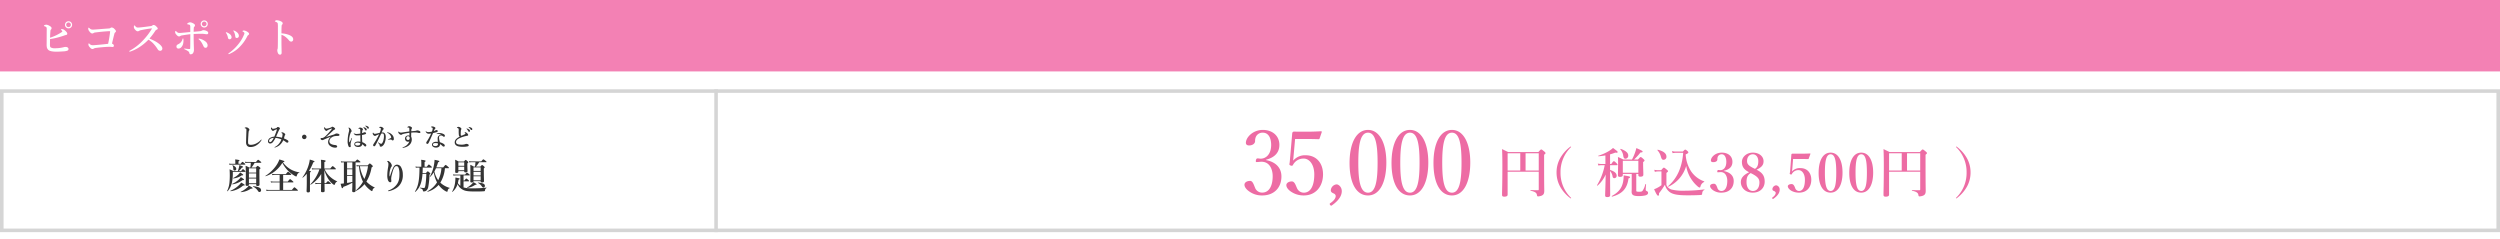 <svg xmlns="http://www.w3.org/2000/svg" xmlns:xlink="http://www.w3.org/1999/xlink" width="1400" height="133.909" viewBox="0 0 1400 133.909">
  <defs>
    <filter id="パス_227" x="849.17" y="59.58" width="276.84" height="74.329" filterUnits="userSpaceOnUse">
      <feOffset input="SourceAlpha"/>
      <feGaussianBlur stdDeviation="7.5" result="blur"/>
      <feFlood flood-opacity="0.141"/>
      <feComposite operator="in" in2="blur"/>
      <feComposite in="SourceGraphic"/>
    </filter>
  </defs>
  <g id="グループ_891" data-name="グループ 891" transform="translate(-260 -7734)">
    <g id="長方形_748" data-name="長方形 748" transform="translate(260 7784)" fill="#fff" stroke="#d5d5d5" stroke-width="2">
      <rect width="1400" height="80" stroke="none"/>
      <rect x="1" y="1" width="1398" height="78" fill="none"/>
    </g>
    <g id="グループ_176" data-name="グループ 176" transform="translate(7 429)">
      <path id="パス_229" data-name="パス 229" d="M19.06-14.84c.2,0,.26-.06.26-.2s-.16-.32-.52-.62c-.84-.7-1.06-.86-1.24-.86-.14,0-.38.16-1.2,1.22H11.6a6.719,6.719,0,0,1-1.44-.16l.22.74a8.226,8.226,0,0,1,1.28-.12h1.8a23,23,0,0,1-.26,2.66h-.62a17.3,17.3,0,0,0-2.04-.98c.1,1.82.12,3.64.12,5.44,0,3.52-.1,4.4-.1,5.28,0,.34.28.54.78.54.66,0,1.06-.22,1.06-.68V-2.9h4.06v.44c0,.44.24.62.8.62.68,0,1.06-.26,1.06-.76,0-.84-.06-3.42-.06-7.16v-1.4c.44-.26.58-.42.58-.66,0-.16-.12-.3-.46-.58-.74-.58-.92-.7-1.12-.7-.16,0-.32.12-1,.92H13.78a13.335,13.335,0,0,0,1.82-2.66Zm-2.6,5.48H12.4v-2.36h4.06ZM12.4-8.9h4.06v2.4H12.4Zm0,2.86h4.06v2.68H12.4ZM4.78-14.26H2.6a5.617,5.617,0,0,1-1.32-.16l.22.74a6.711,6.711,0,0,1,1.16-.12h7.46c.2,0,.26-.06.26-.2s-.16-.32-.46-.58c-.74-.62-.94-.78-1.12-.78-.14,0-.38.16-1.04,1.1H6.54V-15.6c.38-.22.58-.38.58-.5,0-.2-.2-.4-2.44-.62a12.833,12.833,0,0,1,.1,1.34ZM6.76-10.2a12.991,12.991,0,0,0,1.66-1.92c.5-.1.7-.22.7-.4,0-.24-.22-.34-2.06-1.04-.08.52-.18,1.02-.3,1.54a17.567,17.567,0,0,1-.6,1.82H3.66c-1-.5-1.14-.58-2.1-.98.08,1.02.12,2.04.12,3.5,0,1.38-.06,2.58-.16,3.64A13.836,13.836,0,0,1,.2.92c-.04.08.18.26.24.18A10.367,10.367,0,0,0,2.88-3.76a24.514,24.514,0,0,0,.5-5.52v-.46h6.76c.22,0,.3-.06.3-.2,0-.16-.12-.32-.38-.58-.64-.62-.78-.74-.98-.74-.16,0-.32.12-1.06,1.06ZM19.2.5c0-1.26-1.32-1.92-4.46-2.24-.1-.02-.16.2-.06.24a6.591,6.591,0,0,1,2.84,2.52c.28.4.46.52.78.52A.959.959,0,0,0,19.2.5ZM5.3-11.4c0-.82-.62-1.46-2.04-2.12-.1-.04-.16.04-.1.12a3.555,3.555,0,0,1,.48,1.8c.02.84.22,1.12.76,1.12A.889.889,0,0,0,5.3-11.4ZM9.2-8.06c0-.2-.26-.42-1.74-1.4a5.725,5.725,0,0,1-.8,1.02A11.181,11.181,0,0,1,3.54-6.3c-.1.04.04.24.14.22A9.586,9.586,0,0,0,8.36-7.8C9.04-7.76,9.2-7.88,9.2-8.06ZM14.46-.64c0-.24-.78-.74-2.16-1.44a4.437,4.437,0,0,1-.9,1.1A14.181,14.181,0,0,1,7.86,1.38c-.1.04-.06.26.04.24a11.331,11.331,0,0,0,5.62-2C14.2-.28,14.46-.46,14.46-.64ZM9.66-5.4c0-.2-.46-.56-1.78-1.42a6.775,6.775,0,0,1-.86,1.08,12.838,12.838,0,0,1-3.98,2.7c-.1.04,0,.3.1.28A12.517,12.517,0,0,0,8.82-5.14C9.48-5.08,9.66-5.24,9.66-5.4Zm.36,3.02c0-.24-.16-.36-1.98-1.4a7.829,7.829,0,0,1-.98,1.24A15.555,15.555,0,0,1,2.04.82c-.1.04.02.28.12.26A13.075,13.075,0,0,0,9.12-2.08C9.92-2.1,10.02-2.14,10.02-2.38Zm21.1-12.44a17.772,17.772,0,0,0,4,5.2,19.474,19.474,0,0,0,3,2.14,2.379,2.379,0,0,0,.74.3c.16,0,.26-.1.34-.36.3-1.1.72-1.58,1.4-1.68.1-.02.1-.24,0-.26a14.347,14.347,0,0,1-4.94-1.74,14.048,14.048,0,0,1-4.26-3.92c.72-.18.86-.28.86-.46,0-.24,0-.24-2.8-1.12a14.666,14.666,0,0,1-1.82,3.5,21.209,21.209,0,0,1-6,5.7c-.08.06.04.24.14.2A17.131,17.131,0,0,0,31.12-14.82ZM29.6.36H23.64A8.486,8.486,0,0,1,22.02.2l.22.74A10.175,10.175,0,0,1,23.68.82H39.56c.2,0,.26-.06.26-.2s-.16-.32-.58-.7c-.98-.86-1.18-1.02-1.36-1.02-.14,0-.38.16-1.42,1.46h-4.9V-3.86h5.5c.2,0,.26-.06.26-.2s-.16-.32-.56-.66c-.94-.8-1.14-.96-1.32-.96-.14,0-.38.16-1.3,1.36H31.56V-8.04h4.28c.2,0,.26-.06.26-.2s-.16-.32-.54-.66c-.86-.74-1.06-.9-1.24-.9-.14,0-.38.16-1.24,1.3H26.8a7.239,7.239,0,0,1-1.5-.16l.22.74a8.226,8.226,0,0,1,1.28-.12h2.8v3.72H26.02a6.89,6.89,0,0,1-1.46-.16l.22.74a7.569,7.569,0,0,1,1.24-.12H29.6ZM54.64-10.78a19,19,0,0,0,2.24,5.04,10.764,10.764,0,0,0,2.58,2.88,1.509,1.509,0,0,0,.7.38c.24,0,.3-.06.44-.5.28-.72.64-1.14,1.14-1.24a.134.134,0,0,0,.02-.24A14.236,14.236,0,0,1,58-6.88a12.664,12.664,0,0,1-3.2-4.3h6.04c.2,0,.26-.06.26-.2s-.26-.4-.62-.72c-.86-.78-1.02-.86-1.2-.86-.14,0-.38.16-1.3,1.32H54.64v-3.58c.54-.24.74-.4.74-.62,0-.32-.6-.5-2.68-.68a18.778,18.778,0,0,1,.12,2.54v2.34H49a6.218,6.218,0,0,1-1.38-.16l.22.74a7.569,7.569,0,0,1,1.24-.12H51.9a21.956,21.956,0,0,1-5.1,8.4c-.08.08.12.26.2.2a17.38,17.38,0,0,0,5.88-6c0,1.3-.02,3.68-.06,5.12H50.86a6.383,6.383,0,0,1-1.4-.16l.22.74A7.791,7.791,0,0,1,50.94-3h1.88c-.04,1.9-.06,3.48-.06,4.06,0,.4.28.58.88.58.82,0,1.16-.2,1.16-.74,0-.48-.04-2.04-.06-3.9h3.28c.2,0,.26-.06.26-.2s-.16-.32-.46-.58c-.74-.62-.94-.78-1.12-.78-.14,0-.38.16-1.14,1.1h-.84c-.04-2.2-.08-4.7-.08-6.22ZM44.8-4.26c0,3.16-.12,4.74-.12,5.26,0,.58.42.76.86.76.7,0,1.04-.26,1.04-.84V-9.44c.4-.18.52-.3.52-.48,0-.2-.14-.28-1.06-.42a22.973,22.973,0,0,0,2.38-4.76c.5-.08.7-.22.7-.44,0-.26-.82-.6-2.64-1.1a18.026,18.026,0,0,1-.72,3.28A21.73,21.73,0,0,1,42.38-6.7c-.06.08.12.24.2.18A17.622,17.622,0,0,0,44.8-8.7Zm20.78.98c-.64.08-1.28.14-1.84.18.66,2.48.66,2.48.96,2.48.26,0,.42-.22.56-.76A24.385,24.385,0,0,0,70.32-3.7v.64c0,2.34-.1,3.52-.1,3.9,0,.58.22.78.84.78.76,0,1.08-.26,1.08-.9,0-1.58-.02-6.32-.02-10.14v-5.66h2.46c.2,0,.26-.06.26-.2s-.16-.3-.52-.6c-.8-.62-1.02-.78-1.2-.78-.14,0-.38.16-1.22,1.12H65.2a5.617,5.617,0,0,1-1.32-.16l.22.74a5.539,5.539,0,0,1,1.06-.12h.42Zm1.78-11.8h2.96v3.42H67.36Zm0,3.88h2.96v3.26H67.36Zm0,3.72h2.96v3.34c-.98.24-1.96.44-2.96.6Zm7-5.9a6.26,6.26,0,0,1-1.76-.18l.2.74c.36-.04.76-.08,1.24-.1a25.058,25.058,0,0,0,1.8,7.78l.42.9A17.806,17.806,0,0,1,72.28.62c-.08.06.08.3.16.26a14.827,14.827,0,0,0,4.68-3.74A14.335,14.335,0,0,0,80.54.6a1.668,1.668,0,0,0,.74.42c.2,0,.26-.1.36-.52A1.665,1.665,0,0,1,82.72-.82c.1-.04.16-.2.06-.24a14.461,14.461,0,0,1-4.6-3.26,21.647,21.647,0,0,0,2.9-7.92c.5-.26.66-.4.66-.64,0-.2-.04-.34-.54-.78-.76-.68-.96-.78-1.14-.78-.2,0-.34.14-1.16,1.06Zm4.72.46a26.332,26.332,0,0,1-2.02,7.14,20.048,20.048,0,0,1-2.52-7.14ZM91.42-7.4c-.06.18-.22.2-.26.04a5.759,5.759,0,0,1-.06-1.16A10.988,10.988,0,0,1,91.82-12a2.009,2.009,0,0,1,.34-.6.789.789,0,0,0,.26-.64,2.009,2.009,0,0,0-.24-.86,3.848,3.848,0,0,0-1.32-1.54,1.123,1.123,0,0,0-.58-.24c-.26,0-.44.12-.44.24,0,.1.08.16.16.26a1.785,1.785,0,0,1,.52,1.22,10.008,10.008,0,0,1-.16,1.72,27.609,27.609,0,0,0-.48,4.36,8.628,8.628,0,0,0,.28,2.68c.24.82.74,1.46,1.3,1.46.5,0,.7-.2.7-.74a12.375,12.375,0,0,1-.1-1.34,10.548,10.548,0,0,1,.38-2.14c.96-4.06,1.66-4.82,2.6-4.82.52,0,.94.3,1.24,1.16a10.641,10.641,0,0,1,.4,3.32c0,2.62-.34,4-1.26,5.46A9.482,9.482,0,0,1,90.68.6c-.24.1-.36.12-.36.26,0,.16.1.2.26.2a2.03,2.03,0,0,0,.58-.1A12.1,12.1,0,0,0,94.6-.44a7.666,7.666,0,0,0,2.6-2.48,8.812,8.812,0,0,0,1.38-5.32,8.448,8.448,0,0,0-.98-4.14,2.643,2.643,0,0,0-2.24-1.42,2.086,2.086,0,0,0-1.7.92,9.062,9.062,0,0,0-1.1,2.22C92.22-9.78,91.92-9,91.42-7.4Zm32.74-4.4c.2,0,.26-.06.26-.2s-.16-.32-.56-.68c-.92-.8-1.12-.96-1.3-.96-.14,0-.38.16-1.36,1.38h-3.86a29.927,29.927,0,0,0,1-2.88c.5-.12.68-.24.68-.46,0-.32-.3-.44-2.66-.9a22.576,22.576,0,0,1-.48,3.58,20.314,20.314,0,0,1-2.16,5.8c-.06.08.1.22.18.14a14.469,14.469,0,0,0,2.04-2.5,16.445,16.445,0,0,0,1.8,5.58,13.774,13.774,0,0,1-5.38,5c-.08.04.06.34.16.3a13.6,13.6,0,0,0,6.12-3.86,11.486,11.486,0,0,0,3.92,3.54,2.175,2.175,0,0,0,.78.3c.2,0,.24-.08.34-.54.18-.86.44-1.2,1.1-1.42.1-.04.1-.2,0-.22a12.5,12.5,0,0,1-5.2-2.92,18.306,18.306,0,0,0,2.58-8.08Zm-3.96,0a17.956,17.956,0,0,1-1.8,6.74,13.559,13.559,0,0,1-2.16-4.92,19.377,19.377,0,0,0,.92-1.82Zm-10.48-.36h4.88c.2,0,.26-.06.26-.2s-.16-.32-.5-.62c-.82-.72-1.02-.88-1.2-.88-.14,0-.38.16-1.14,1.24h-1.26v-2.66c.4-.18.58-.38.58-.56,0-.22-.2-.44-2.52-.68a9.816,9.816,0,0,1,.12,1.48v2.42h-1.8a7.2,7.2,0,0,1-1.48-.16l.22.74a8.226,8.226,0,0,1,1.28-.12h.76c-.04,7.1-.68,10.42-2.54,13.42-.06.08.12.24.2.18,2.44-2.1,3.66-5.02,4.02-10.08h2.14a50.252,50.252,0,0,1-.52,6.48c-.24,1.16-.4,1.44-.84,1.44a19.411,19.411,0,0,1-2.16-.2c-.1-.02-.16.2-.06.24,1.26.42,1.6.78,1.68,1.48,0,.32.08.4.42.4a2.3,2.3,0,0,0,1.46-.42,3.637,3.637,0,0,0,1.12-2.18,40.951,40.951,0,0,0,.66-6.8c.42-.32.48-.38.48-.52,0-.16-.12-.32-.42-.6-.68-.6-.82-.72-1.02-.72-.16,0-.32.12-1,.94h-1.9c.04-.76.06-1.56.08-2.42ZM130.8-1.94a5.957,5.957,0,0,1-1.4-1.52,15.594,15.594,0,0,0,.38-1.88c.46-.2.64-.34.64-.5,0-.26-.26-.34-2.4-.74a17.329,17.329,0,0,1-.16,2.7,13.5,13.5,0,0,1-1.68,5.2c-.06.08.12.18.2.12a9.139,9.139,0,0,0,2.88-4.42,5.891,5.891,0,0,0,2.42,2.94c1.72,1.06,3.16,1.28,8.1,1.28,1.58,0,3.44-.06,4.28-.14.36-.04.48-.1.52-.38a1.64,1.64,0,0,1,.84-1.44c.08-.06.1-.2,0-.2a67.333,67.333,0,0,1-8.36.38,15.19,15.19,0,0,1-4.48-.5V-4.46h2.84c.2,0,.26-.06.26-.2s-.16-.32-.46-.58c-.7-.6-.9-.76-1.08-.76-.14,0-.38.16-1.04,1.08h-.52V-7.76h3.24c.2,0,.26-.06.26-.2s-.16-.32-.46-.58c-.72-.6-.92-.76-1.1-.76-.14,0-.38.16-1.06,1.08h-5.4a6.056,6.056,0,0,1-1.36-.16l.22.74a7.568,7.568,0,0,1,1.24-.12h2.64Zm14.38-13.22c.2,0,.26-.06.26-.2s-.16-.3-.52-.6c-.84-.64-1.06-.8-1.24-.8-.14,0-.38.16-1.18,1.14h-5.52a5.9,5.9,0,0,1-1.34-.16l.22.74a6.711,6.711,0,0,1,1.16-.12h2.24c-.06.82-.14,1.64-.26,2.46h-.72a12.33,12.33,0,0,0-1.9-1.02q.06,3.03.06,6.06c0,2.2-.06,2.74-.06,3.28,0,.4.26.58.76.58.64,0,1.02-.2,1.02-.68v-.08h4v.18c0,.4.22.56.7.56.78,0,1.18-.24,1.18-.72,0-.7-.1-2.84-.1-5.94v-1.18c.44-.42.48-.46.48-.64,0-.16-.12-.3-.42-.58-.66-.58-.82-.7-1.02-.7-.16,0-.32.12-.98.88h-2.48a14.371,14.371,0,0,0,1.8-2.46ZM142.16-5.02h-4V-7.28h4Zm0-2.72h-4V-9.8h4Zm0-2.52h-4v-1.98h4Zm-9.2.08v.1c0,.44.22.62.76.62.72,0,1.1-.22,1.1-.68,0-.42-.1-1.76-.1-3.62v-.72c.46-.42.5-.46.5-.64,0-.16-.12-.32-.42-.58-.66-.62-.82-.74-1.02-.74-.16,0-.32.12-.98.9h-3a12.33,12.33,0,0,0-1.9-1.02c.04,1.2.06,2.38.06,3.56,0,2.16-.06,2.7-.06,3.24,0,.44.24.6.76.6.66,0,1.02-.18,1.02-.62v-.4Zm0-.46h-3.28v-2.04h3.28Zm0-2.5h-3.28v-1.94h3.28Zm11.58,11.2c0-1.06-1.06-1.56-3.86-1.84a.1.1,0,0,0-.06.18,6.327,6.327,0,0,1,2.02,1.72c.5.72.66.9,1,.9A.911.911,0,0,0,144.54-1.94Zm-4.66-.82c0-.22-.48-.54-1.78-1.22a7.289,7.289,0,0,1-1,1.14,12.24,12.24,0,0,1-2.54,1.86c-.08.04-.06.22.04.22a10.146,10.146,0,0,0,4.5-1.74C139.72-2.5,139.88-2.56,139.88-2.76Z" transform="translate(380 7411)" fill="#333"/>
      <path id="パス_228" data-name="パス 228" d="M5.474-8.876a.686.686,0,0,0,.2-.476.979.979,0,0,0-.406-.714A2.166,2.166,0,0,0,3.92-10.7a1.873,1.873,0,0,0-.644.126c-.14.07-.238.126-.238.252,0,.084.042.1.434.238.448.182.546.406.532.924-.056,2.128-.154,4.424-.21,6.762C3.752-.672,4.648.336,6.118.336A6.3,6.3,0,0,0,9.856-.8,8.108,8.108,0,0,0,12.292-3.29a1.3,1.3,0,0,0,.182-.392.132.132,0,0,0-.14-.14c-.084,0-.168.084-.252.182a8.14,8.14,0,0,1-2.45,1.89A6.872,6.872,0,0,1,6.58-.9a2.21,2.21,0,0,1-1.344-.322c-.21-.2-.322-.6-.322-1.33,0-.882.056-2.156.168-3.626A18.085,18.085,0,0,1,5.32-8.638C5.348-8.75,5.418-8.792,5.474-8.876ZM25-4.48c.14-.5.238-.868.392-1.484a.888.888,0,0,1,.21-.336.5.5,0,0,0,.14-.35c0-.238-.084-.42-.616-.812A2.206,2.206,0,0,0,24.08-7.9a.616.616,0,0,0-.56.308c0,.084.042.056.126.1.448.2.588.364.588.756A7.362,7.362,0,0,1,23.9-4.872a15.255,15.255,0,0,0-3.3-.574c.42-.938.714-1.624,1.078-2.436A14.82,14.82,0,0,1,22.4-9.366c.238-.42.35-.518.35-.742a.483.483,0,0,0-.238-.406,1.768,1.768,0,0,0-.91-.378.433.433,0,0,0-.406.224,1.624,1.624,0,0,1-.966.532,5.443,5.443,0,0,1-1.344.266c-.35,0-.49-.252-.658-.5-.084-.154-.126-.252-.21-.252s-.14.1-.182.168a.665.665,0,0,0-.1.378,2.388,2.388,0,0,0,.532,1.022.884.884,0,0,0,.63.364.669.669,0,0,0,.392-.154,6.038,6.038,0,0,1,1.624-.714c.1-.028.21,0,.182.1a35.8,35.8,0,0,1-1.5,3.99,4.681,4.681,0,0,0-2.254.63,2.3,2.3,0,0,0-1.26,1.918,1.283,1.283,0,0,0,.336.938,1.243,1.243,0,0,0,.924.35,1.9,1.9,0,0,0,1.428-.742A11.853,11.853,0,0,0,20.3-4.788a12.105,12.105,0,0,1,3.3.854,9.121,9.121,0,0,1-1.162,2.128A6.868,6.868,0,0,1,20.58-.07c-.182.126-.434.238-.714.392-.112.056-.126.112-.126.182,0,.1.056.112.14.112A3.423,3.423,0,0,0,20.734.35a6.563,6.563,0,0,0,1.722-.966,8.038,8.038,0,0,0,2.17-2.842A11.876,11.876,0,0,1,26.208-2.38a1.025,1.025,0,0,0,.644.266.775.775,0,0,0,.476-.154.737.737,0,0,0,.182-.518.881.881,0,0,0-.448-.686A9.341,9.341,0,0,0,25-4.48ZM19.292-4.8a8.962,8.962,0,0,1-1.106,1.82,1.291,1.291,0,0,1-.91.532.535.535,0,0,1-.462-.21.754.754,0,0,1-.126-.462A1.539,1.539,0,0,1,17.57-4.34,3.731,3.731,0,0,1,19.292-4.8ZM36.386-6.58A1.252,1.252,0,0,0,35.14-5.32a1.249,1.249,0,0,0,1.246,1.246,1.252,1.252,0,0,0,1.26-1.246A1.255,1.255,0,0,0,36.386-6.58Zm12.1,1.372C49.714-6.23,51.17-7.56,52.4-8.736a3.65,3.65,0,0,1,.574-.49c.14-.084.238-.14.462-.252a.362.362,0,0,0,.252-.35c0-.126-.028-.238-.238-.476a3.571,3.571,0,0,0-.784-.56,1.426,1.426,0,0,0-.588-.168.478.478,0,0,0-.336.14,1.233,1.233,0,0,1-.406.28,10.341,10.341,0,0,1-2.1.6,2.355,2.355,0,0,1-.462.056.671.671,0,0,1-.5-.168,1.805,1.805,0,0,1-.336-.49c-.07-.14-.084-.168-.154-.168-.126,0-.266.294-.266.5a1.449,1.449,0,0,0,.322.854,2.067,2.067,0,0,0,.574.616.729.729,0,0,0,.42.112c.168,0,.336-.112.56-.336a11.739,11.739,0,0,1,2.1-.91,2.177,2.177,0,0,1,.322-.07c.042,0,.07.028.07.084a.676.676,0,0,1-.154.322,34.264,34.264,0,0,1-3.15,3.556,5.349,5.349,0,0,1-1.414,1.092,1.713,1.713,0,0,1-.9.252c-.2,0-.28-.014-.378-.014a.292.292,0,0,0-.21.084.533.533,0,0,0-.14.42.549.549,0,0,0,.238.392,1.1,1.1,0,0,0,.728.308,2.543,2.543,0,0,0,.8-.266,38.646,38.646,0,0,1,4.116-1.666,3.664,3.664,0,0,0-1.694,2.9A2.758,2.758,0,0,0,50.82-.336,4.626,4.626,0,0,0,53.83.686c.6,0,.98-.238.98-.658a.626.626,0,0,0-.364-.574A2.2,2.2,0,0,0,53.578-.8a5.81,5.81,0,0,1-2.03-.49A1.79,1.79,0,0,1,50.442-2.9,2.617,2.617,0,0,1,51.716-5.04a4.248,4.248,0,0,1,2.226-.77,12.469,12.469,0,0,1,1.386-.084c.462,0,.77-.154.77-.6,0-.252-.21-.448-.728-.616a4.222,4.222,0,0,0-.952-.14,1.181,1.181,0,0,0-.462.112c-.308.154-.784.406-.994.476C51.254-6.118,49.952-5.726,48.482-5.208ZM69.72-10.752a.6.6,0,0,0-.224,0c-.042.014-.07.028-.07.084s.1.126.154.182a5.24,5.24,0,0,1,.882,1.232.5.5,0,0,0,.476.322.437.437,0,0,0,.42-.49.968.968,0,0,0-.49-.812A3.093,3.093,0,0,0,69.72-10.752Zm1.05-.854a.367.367,0,0,0-.224.014.085.085,0,0,0-.042.084c0,.056.112.126.168.168a3.553,3.553,0,0,1,.98,1.092.519.519,0,0,0,.476.308.435.435,0,0,0,.434-.49.923.923,0,0,0-.49-.714A2.811,2.811,0,0,0,70.77-11.606Zm-1.9,9.226c-.07-1.078-.14-2.338-.14-4.018a10.982,10.982,0,0,0,1.862-.462c.322-.126.42-.294.42-.532s-.238-.532-.882-.532a1.018,1.018,0,0,0-.546.154,1.041,1.041,0,0,1-.294.182,4.809,4.809,0,0,1-.518.14,8.312,8.312,0,0,1,.126-1.316,1.012,1.012,0,0,1,.224-.532.4.4,0,0,0,.126-.322c0-.294-.252-.476-.644-.686a1.863,1.863,0,0,0-.98-.252,1.061,1.061,0,0,0-.574.182c-.182.112-.35.266-.35.35a.12.12,0,0,0,.112.112c.042,0,.112.014.168.014a2.272,2.272,0,0,1,.294.014.454.454,0,0,1,.448.462c.042.364.042.91.056,2.212a12.206,12.206,0,0,1-2.114.238,2.663,2.663,0,0,1-1.2-.252.774.774,0,0,0-.266-.112c-.056,0-.084.056-.084.112s.014.1.1.224a2.133,2.133,0,0,0,.714.63,1.927,1.927,0,0,0,.952.21,12.264,12.264,0,0,0,1.89-.126c.014,1.274.042,2.408.056,3.682a5.752,5.752,0,0,0-1.19-.14,3.037,3.037,0,0,0-1.526.336,1.433,1.433,0,0,0-.714,1.19A1.466,1.466,0,0,0,65.156,0a3.4,3.4,0,0,0,1.5.322c1.288,0,2.156-.672,2.17-1.582A6.628,6.628,0,0,1,70.042-.224a.7.7,0,0,0,.5.252.555.555,0,0,0,.378-.14.6.6,0,0,0,.21-.476.906.906,0,0,0-.266-.63A5.794,5.794,0,0,0,68.866-2.38Zm-1.106.63a1.738,1.738,0,0,1-.042.378.928.928,0,0,1-.378.588,2.072,2.072,0,0,1-1.05.266A2.022,2.022,0,0,1,65.24-.7a.712.712,0,0,1-.364-.616.711.711,0,0,1,.448-.63,2.586,2.586,0,0,1,.994-.154A3.633,3.633,0,0,1,67.76-1.75ZM63.14-4.634a.133.133,0,0,0-.112-.14c-.084-.014-.14.084-.182.182-.35.84-.644,1.47-1.008,2.2-.056.112-.2.112-.238-.042a5.087,5.087,0,0,1-.1-1.134,11.367,11.367,0,0,1,.714-3.612,2.134,2.134,0,0,1,.476-.966A.551.551,0,0,0,62.9-8.6a2.417,2.417,0,0,0-.826-1.526,1.062,1.062,0,0,0-.742-.392c-.154,0-.224.028-.224.084s.028.1.112.224a1.709,1.709,0,0,1,.322.98,5.83,5.83,0,0,1-.224,1.26,21.793,21.793,0,0,0-.644,4.788A6.962,6.962,0,0,0,61.138-.2a.875.875,0,0,0,.756.63.5.5,0,0,0,.532-.476c0-.392-.1-.658-.1-.966a3.276,3.276,0,0,1,.028-.6,24.852,24.852,0,0,1,.728-2.772A1.42,1.42,0,0,0,63.14-4.634Zm21.77.784a.624.624,0,0,1,.476.252.661.661,0,0,0,.574.224c.238-.014.588-.21.588-.77a3.293,3.293,0,0,0-1.176-2.59A4.315,4.315,0,0,0,83.1-7.9c-.042,0-.07-.014-.1-.014-.14,0-.21.042-.21.14s.112.14.252.2a3.4,3.4,0,0,1,1.61,1.428A2.31,2.31,0,0,1,85.078-5c0,.224-.462.49-1.694.98-.126.056-.126.07-.126.126s.028.1.154.1c.1,0,.266-.014.42-.028C84.112-3.836,84.42-3.85,84.91-3.85ZM79.7-7.784c.21-.462.406-.854.532-1.148a1.031,1.031,0,0,1,.294-.434.551.551,0,0,0,.322-.448.548.548,0,0,0-.126-.392,2.286,2.286,0,0,0-1.47-.8,2.21,2.21,0,0,0-.686.112c-.14.042-.238.126-.238.252,0,.084.1.1.21.14a3.5,3.5,0,0,1,.546.238.418.418,0,0,1,.21.406,8.048,8.048,0,0,1-.658,2.24c-.574.14-1.106.294-1.624.392a5.8,5.8,0,0,1-1.2.168,1.066,1.066,0,0,1-.714-.49c-.056-.084-.07-.154-.182-.154s-.21.21-.21.5a1.61,1.61,0,0,0,.532.952,1.2,1.2,0,0,0,.784.378.549.549,0,0,0,.364-.126,2.789,2.789,0,0,1,.406-.2c.448-.2.98-.406,1.526-.616a44.894,44.894,0,0,1-3.094,5.4,1.3,1.3,0,0,0-.266.756.566.566,0,0,0,.532.56A.673.673,0,0,0,76.1-.392c.364-.6.868-1.54,1.386-2.6.588-1.19,1.344-2.842,1.974-4.172a3.854,3.854,0,0,1,.728-.112c.63,0,.826.392.826,1.708a8.594,8.594,0,0,1-.336,2.226,4.959,4.959,0,0,1-.728,1.6.607.607,0,0,1-.532.252,1.484,1.484,0,0,1-.532-.154,6.078,6.078,0,0,1-.952-.546.313.313,0,0,0-.182-.084.1.1,0,0,0-.112.112c0,.042.028.084.1.168a8.327,8.327,0,0,1,.6.756,1.119,1.119,0,0,1,.28.742c-.014.448.266.63.686.63.476,0,.882-.322,1.372-.84a4.552,4.552,0,0,0,.826-1.5,9.337,9.337,0,0,0,.518-3.178c0-1.414-.686-2.436-1.6-2.436A4.658,4.658,0,0,0,79.7-7.784Zm16.632-.728c.014-.532.028-.784.056-1.106a.46.46,0,0,1,.154-.294.591.591,0,0,0,.2-.406c0-.2-.154-.378-.406-.546a2.189,2.189,0,0,0-1.26-.462,1.269,1.269,0,0,0-.742.322c-.126.1-.224.2-.224.294,0,.07.07.1.154.112.14.014.252.028.532.056.252.028.322.112.378.238a1.312,1.312,0,0,1,.056.49c.014.546.028.98.028,1.428-1.134.14-2.52.336-3.71.532a8.1,8.1,0,0,1-.994.126,1.761,1.761,0,0,1-1.232-.518.194.194,0,0,0-.126-.07.147.147,0,0,0-.14.112.491.491,0,0,0-.042.224,1.838,1.838,0,0,0,.672,1.05,1.32,1.32,0,0,0,.9.434.762.762,0,0,0,.462-.154,2.545,2.545,0,0,1,.826-.364,30.671,30.671,0,0,1,3.388-.616c.014.49.028,1.008.014,1.554a3.3,3.3,0,0,0-.714-.084,2.017,2.017,0,0,0-1.162.434,1.725,1.725,0,0,0-.588,1.358,1.776,1.776,0,0,0,.6,1.358,1.628,1.628,0,0,0,1.008.378,1.773,1.773,0,0,0,.826-.168A5.365,5.365,0,0,1,91.6.448c-.112.042-.168.084-.168.2,0,.084.1.14.2.14a4.225,4.225,0,0,0,.784-.14A6.113,6.113,0,0,0,94.92-.532a4.194,4.194,0,0,0,1.68-3.29,4,4,0,0,0-.35-1.68c0-.8.028-1.526.042-2.24.91-.07,1.54-.084,2.436-.084a6.585,6.585,0,0,1,1.568.238,2.479,2.479,0,0,0,.686.07.419.419,0,0,0,.448-.42.809.809,0,0,0-.406-.658,2.885,2.885,0,0,0-1.4-.392,1.048,1.048,0,0,0-.462.14,2.227,2.227,0,0,1-.63.14C97.916-8.638,97.244-8.582,96.334-8.512Zm-1.792,2.8a.852.852,0,0,1,.672.308,1.2,1.2,0,0,1,.21.742,1.069,1.069,0,0,1-.252.812.915.915,0,0,1-.63.238A.933.933,0,0,1,93.8-3.92a1.048,1.048,0,0,1-.252-.756,1.088,1.088,0,0,1,.294-.77A.958.958,0,0,1,94.542-5.712Zm18.41-.84c-.924.21-1.862.728-1.862,1.932,0,.6.042,1.344.1,2.086a6.9,6.9,0,0,0-1.008-.07,2.879,2.879,0,0,0-1.68.5,1.461,1.461,0,0,0-.588,1.162,1.375,1.375,0,0,0,.56,1.064,2.519,2.519,0,0,0,1.6.532,2.773,2.773,0,0,0,1.624-.392,1.738,1.738,0,0,0,.7-1.54,5.916,5.916,0,0,1,1.316.98A1.114,1.114,0,0,0,114.52.1a.551.551,0,0,0,.546-.616c0-.546-.574-1.12-2.73-1.848a11.408,11.408,0,0,1-.476-2.6.988.988,0,0,1,.518-.98,1.017,1.017,0,0,1,.63-.182,1.61,1.61,0,0,1,1.092.49,1.109,1.109,0,0,0,.546.224c.35,0,.49-.224.49-.546a1.078,1.078,0,0,0-.644-.91,4.883,4.883,0,0,0-2.366-.616,3.41,3.41,0,0,0-1.456.28c-.1.042-.168.1-.168.182s.056.1.14.1a2.468,2.468,0,0,0,.266-.028,4.872,4.872,0,0,1,.658-.014A2.894,2.894,0,0,1,112.952-6.552Zm-1.694,4.9a.992.992,0,0,1,.014.2,1.222,1.222,0,0,1-.308.91,1.782,1.782,0,0,1-1.176.336,2.047,2.047,0,0,1-.994-.224.759.759,0,0,1-.35-.644.761.761,0,0,1,.35-.588A2.366,2.366,0,0,1,110-1.89,3.69,3.69,0,0,1,111.258-1.652Zm-.8-7.518a1.194,1.194,0,0,0-.588.182,3.639,3.639,0,0,1-.924.42c.364-.9.5-1.134.7-1.288a.427.427,0,0,0,.182-.364.533.533,0,0,0-.308-.518,2.968,2.968,0,0,0-1.4-.462,1.215,1.215,0,0,0-.616.14.244.244,0,0,0-.14.182c0,.056.042.1.112.126.742.28.84.364.84.7a5.334,5.334,0,0,1-.462,1.764,10.41,10.41,0,0,1-1.89.266,2.8,2.8,0,0,1-.686-.07,1.629,1.629,0,0,1-.63-.336c-.084-.07-.112-.084-.154-.084s-.1.014-.1.084a.577.577,0,0,0,.056.238,1.854,1.854,0,0,0,.826.9,1.76,1.76,0,0,0,.91.182c.322,0,.938-.084,1.274-.126a29.683,29.683,0,0,1-2.31,4.256,2.361,2.361,0,0,0-.462.924.562.562,0,0,0,.2.448.549.549,0,0,0,.434.182.734.734,0,0,0,.364-.112,2.668,2.668,0,0,0,.56-.882c.672-1.414,1.47-3.22,2.254-5.054.882-.21,1.624-.378,2.072-.532.42-.154.588-.336.588-.658C111.16-8.862,110.908-9.142,110.46-9.17ZM127.526-10a.6.6,0,0,0-.224,0c-.042.014-.07.028-.07.084s.1.126.154.182a5.24,5.24,0,0,1,.882,1.232.5.5,0,0,0,.476.322.47.47,0,0,0,.462-.49,1.049,1.049,0,0,0-.518-.84A2.733,2.733,0,0,0,127.526-10Zm1.134-.854a.367.367,0,0,0-.224.014.085.085,0,0,0-.042.084c0,.056.112.126.168.168a3.553,3.553,0,0,1,.98,1.092.536.536,0,0,0,.518.308.469.469,0,0,0,.434-.518.9.9,0,0,0-.5-.714A2.876,2.876,0,0,0,128.66-10.85Zm-5.194,5.362c-1.764.924-2.828,1.792-2.828,3.29a1.947,1.947,0,0,0,.49,1.3,2.767,2.767,0,0,0,1.26.784A9.122,9.122,0,0,0,125.006.2a11.524,11.524,0,0,0,2.828-.224c.546-.126.644-.336.644-.658,0-.252-.21-.49-.6-.616a2.074,2.074,0,0,0-.714-.126,1.387,1.387,0,0,0-.658.168,7.355,7.355,0,0,1-2.436.252c-1.862,0-2.688-.5-2.688-1.4,0-1.12.9-1.834,2.968-2.66a17.157,17.157,0,0,1,2.562-.756c.252-.056.658-.154.882-.182.28-.042.392-.168.392-.42a1.356,1.356,0,0,0-.322-.7,3.221,3.221,0,0,0-.882-.7.948.948,0,0,0-.476-.154c-.182,0-.322.084-.322.154s.056.1.126.168a1.455,1.455,0,0,1,.28.35.244.244,0,0,1-.07.364,8.687,8.687,0,0,1-.882.434,7.7,7.7,0,0,1-1.218.49c-.2,0-.364-.056-.392-.336a13.958,13.958,0,0,1,0-1.778A7.87,7.87,0,0,1,124.11-9a1.222,1.222,0,0,1,.112-.392.6.6,0,0,0,.168-.392.773.773,0,0,0-.364-.616,2.107,2.107,0,0,0-1.218-.574,1.524,1.524,0,0,0-.756.224c-.1.056-.182.14-.182.224,0,.056.042.07.126.1.14.056.28.126.42.2.28.14.364.224.406.392a2.18,2.18,0,0,1,.056.728,21.637,21.637,0,0,0,.07,2.674A1.377,1.377,0,0,0,123.466-5.488Z" transform="translate(387 7387)" fill="#333"/>
    </g>
    <rect id="長方形_769" data-name="長方形 769" width="2" height="80" transform="translate(660 7784)" fill="#d5d5d5"/>
    <g id="グループ_190" data-name="グループ 190" transform="translate(-251 464)">
      <g id="グループ_172" data-name="グループ 172" transform="translate(25 -43)">
        <path id="パス_225" data-name="パス 225" d="M14-20.55c3.75-1,7.45-3.2,7.45-8.3,0-5.3-4.1-8.4-9.25-8.4-5.7,0-9.5,4.3-9.5,7.2,0,1,.65,1.5,1.8,1.5,1.85,0,3.35-1,3.35-2.45a5.6,5.6,0,0,1,.5-2.5,4.061,4.061,0,0,1,3.85-2.2c3.2,0,4.65,3.1,4.65,6.85,0,5.4-3.05,7.7-5.85,7.7-.55,0-1.2-.15-1.7-.15s-.8.2-1,1.1c-.15.9.05.95.55.95.45,0,1.45-.1,2.05-.15,5.3-.35,6.8,4.55,6.8,8.05,0,5.7-2.15,9.2-5.85,9.2A4.138,4.138,0,0,1,7.8-4.95C7.2-6.25,6.6-8.7,5.1-8.7c-1.95,0-3.2.95-3.2,2.15,0,1.6,1.6,3.1,3.1,4.05A12,12,0,0,0,11.85-.55C18.3-.55,22.6-4.7,22.6-11.2c0-4.85-3.2-8.1-8.6-9.15Zm16.25-11.6h7.8c1.95,0,3.35.05,5.4.1a.544.544,0,0,0,.5-.35l1.25-3.65c0-.3-.1-.45-.4-.45-3.2.2-6.1.25-8,.25-2.55,0-5.35,0-7.25-.05-.25,0-.35.1-.6.3a.787.787,0,0,0-.3.65L27.3-19.75a11.79,11.79,0,0,1-.2,1.4c-.1.45-.1.7.55,1,.8.3,1.1.25,1.4-.25a6.582,6.582,0,0,1,6-3.6c3.15,0,5.95,3.25,5.95,8.9,0,5.75-1.75,10.2-5.9,10.2a4.17,4.17,0,0,1-3.85-2.7c-.6-1.2-1.2-3.6-2.8-3.6-1.9,0-3.1,1-3.1,2.05,0,1.65,1.7,3.2,3.3,4.1A12.564,12.564,0,0,0,35.1-.55c6.85,0,10.8-5.25,10.8-11.8,0-6.45-3.85-10.7-9.7-10.7A8.643,8.643,0,0,0,29.15-20c.1-1,.2-1.85.25-2.6ZM56.4-2.95c0-2.35-1.8-3.8-2.9-3.8a3.58,3.58,0,0,0-3.25,3.3c0,1.25,1.1,1.5,1.75,1.85A1.631,1.631,0,0,1,53-.25c0,1.4-1.3,2.9-3.15,4.1-.25.2-.35.45.05.95.35.45.65.45.9.25C55.6,1.7,56.4-1.2,56.4-2.95Zm14.7-34.3c-6.4,0-10.35,7.1-10.35,18.55C60.75-7.4,64.55-.55,71.1-.55,77.5-.55,81.35-7.7,81.35-19,81.35-30.1,77.4-37.25,71.1-37.25Zm0,1.55c4.25,0,5.35,6.65,5.35,16.85C76.45-8.6,75.3-2.1,71.1-2.1c-4.3,0-5.45-6.5-5.45-16.75C65.65-29.05,66.8-35.7,71.1-35.7Zm23.5-1.55c-6.4,0-10.35,7.1-10.35,18.55C84.25-7.4,88.05-.55,94.6-.55,101-.55,104.85-7.7,104.85-19,104.85-30.1,100.9-37.25,94.6-37.25Zm0,1.55c4.25,0,5.35,6.65,5.35,16.85C99.95-8.6,98.8-2.1,94.6-2.1c-4.3,0-5.45-6.5-5.45-16.75C89.15-29.05,90.3-35.7,94.6-35.7Zm23.5-1.55c-6.4,0-10.35,7.1-10.35,18.55,0,11.3,3.8,18.15,10.35,18.15,6.4,0,10.25-7.15,10.25-18.45C128.35-30.1,124.4-37.25,118.1-37.25Zm0,1.55c4.25,0,5.35,6.65,5.35,16.85,0,10.25-1.15,16.75-5.35,16.75-4.3,0-5.45-6.5-5.45-16.75C112.65-29.05,113.8-35.7,118.1-35.7Z" transform="translate(1181 7423)" fill="#ed6ca4"/>
        <path id="パス_226" data-name="パス 226" d="M6.27-11.82H23.7v9.81c0,.42-.09.54-.51.54-.96,0-2.43-.03-4.02-.09-.15,0-.18.33-.03.36,2.79.6,3.39,1.35,3.54,2.37.09.6.21.81.72.81a6.343,6.343,0,0,0,1.98-.45c1.02-.48,1.41-1.17,1.41-2.67,0-1.74-.09-2.31-.09-16.92v-3.3c.6-.45.78-.63.78-.9,0-.24-.18-.45-.69-.9-1.17-.96-1.41-1.14-1.71-1.14-.24,0-.48.18-1.59,1.44H6.54c-1.59-.78-1.83-.9-3.39-1.65.15,3.15.18,6.27.18,9.39,0,10.83-.18,13.53-.18,16.23,0,.75.36,1.02,1.29,1.02,1.17,0,1.83-.36,1.83-1.11Zm0-.69v-9.66h7.08v9.66Zm17.43,0H16.32v-9.66H23.7Z" transform="translate(1324 7421)" fill="#ed6ca4"/>
        <g transform="matrix(1, 0, 0, 1, 486, 7313)" filter="url(#パス_227)">
          <path id="パス_227-2" data-name="パス 227" d="M10.38-25.83a20.535,20.535,0,0,0-5.76,6.57,16.286,16.286,0,0,0-1.95,7.83A16.286,16.286,0,0,0,4.62-3.6,20.685,20.685,0,0,0,10.41,3a.484.484,0,0,0,.27.09.168.168,0,0,0,.15-.18c0-.09-.06-.15-.15-.24a19.233,19.233,0,0,1-5.79-14.1,19.259,19.259,0,0,1,5.82-14.13.272.272,0,0,0,.09-.21.142.142,0,0,0-.15-.15A.484.484,0,0,0,10.38-25.83ZM32.64-12.24a5.928,5.928,0,0,1,1.41,3.09c.12.6.45.93.96.93A1.327,1.327,0,0,0,36.33-9.6c0-1.38-1.14-2.4-3.69-3.24v-2.64h3.78c.3,0,.39-.09.39-.3s-.21-.48-.57-.84c-.87-.9-1.2-1.11-1.47-1.11-.21,0-.57.24-1.44,1.56h-.69v-5.4a21.123,21.123,0,0,0,2.94-.99c.84.21,1.32.09,1.32-.3,0-.3-.45-.69-2.61-2.28a15.247,15.247,0,0,1-2.13,1.62,27.679,27.679,0,0,1-6.09,2.73.159.159,0,0,0,.06.3,37.452,37.452,0,0,0,3.9-.48v4.8H27.51a6.669,6.669,0,0,1-1.74-.24l.33,1.11a7.217,7.217,0,0,1,1.47-.18h2.07A34.452,34.452,0,0,1,25.35-4.29c-.09.12.15.33.27.24a17.759,17.759,0,0,0,4.56-6.24c-.06,4.98-.3,10.59-.3,11.76,0,.63.36.9,1.2.9,1.05,0,1.62-.33,1.62-1.11,0-2.37-.06-6.15-.06-12Zm14.67,1.65h1.17v.69c0,.57.39.84,1.11.84,1.14,0,1.68-.33,1.68-1.08,0-2.25-.12-3.57-.12-5.97v-1.14c.57-.39.78-.6.78-.84s-.21-.51-.69-.93c-.75-.69-1.14-1.02-1.47-1.02-.27,0-.57.27-1.5,1.38H46.08a32.24,32.24,0,0,0,3.57-3.96c.9-.03,1.2-.12,1.2-.48,0-.39-.45-.63-3.48-1.98a24.042,24.042,0,0,1-.84,2.79,27,27,0,0,1-1.62,3.63H40.02a26.886,26.886,0,0,0-2.97-1.41c.06,1.29.09,2.25.09,3.63,0,2.19-.09,5.07-.09,6.63,0,.6.39.87,1.14.87,1.02,0,1.59-.33,1.59-1.05v-.6h4.98v8.01c0,1.32-.06,1.65-.06,1.95,0,1.8,1.02,2.43,3.87,2.43a16.658,16.658,0,0,0,3.78-.36c1.05-.3,1.56-.75,1.56-1.41,0-.54-.12-.72-.75-1.05-.45-.24-.57-.39-.57-.66,0-.3.12-2.13.21-3.09,0-.15-.39-.18-.42-.03a10.57,10.57,0,0,1-1.56,3.66c-.42.45-.84.51-1.86.51-1.5,0-1.65-.09-1.65-.72Zm1.17-.69h-8.7v-6.69h8.7Zm-5.67-9.69c0-1.44-1.41-2.64-4.17-3.66-.15-.06-.33.21-.24.33a6.528,6.528,0,0,1,1.59,3.33c.15,1.29.51,1.86,1.29,1.86A1.689,1.689,0,0,0,42.81-20.97ZM43.83-8.76c0-.39-.3-.48-3.57-1.05a20.24,20.24,0,0,1-.3,3.45c-.66,3.72-2.64,6.12-6.33,8.1-.12.06,0,.42.15.39C39.6.48,42.21-2.43,42.96-8.1,43.65-8.31,43.83-8.52,43.83-8.76ZM69.21-23.13a4.932,4.932,0,0,1-1.89-.33l.33,1.23a13.006,13.006,0,0,1,1.65-.21h4.29c-.66,8.28-3.42,14.28-8.37,18.63-.12.09.03.42.15.36a18.649,18.649,0,0,0,9.9-11.64A18.74,18.74,0,0,0,78.9-6.6a16.992,16.992,0,0,0,2.61,2.82,2.85,2.85,0,0,0,1.29.81c.24,0,.3-.09.48-.66a3.653,3.653,0,0,1,2.01-2.46.2.2,0,0,0,0-.36,14.835,14.835,0,0,1-7.11-5.37,19.272,19.272,0,0,1-3.21-9.72c.96-.36,1.5-.78,1.5-1.14,0-.24-.18-.45-.48-.72-.72-.63-.96-.81-1.26-.81-.24,0-.48.18-1.32,1.08ZM64.2-20.31c0-1.53-1.29-2.97-4.8-3.84-.15-.03-.36.15-.24.27a8.786,8.786,0,0,1,1.92,3.51c.42,1.5.78,1.86,1.47,1.86A1.632,1.632,0,0,0,64.2-20.31Zm0,9.15c.81-.66.9-.75.9-.96,0-.24-.18-.45-.69-.87-1.11-.93-1.35-1.11-1.65-1.11-.24,0-.48.18-1.5,1.41H59.34a8.2,8.2,0,0,1-1.95-.24l.33,1.2A5.05,5.05,0,0,1,59.34-12h2.07v7.71A14.97,14.97,0,0,1,59.43-3a11.774,11.774,0,0,1-2.13.96c1.14,2.55,1.77,3.63,2.22,3.63.42,0,.6-.24.51-1.35a40.79,40.79,0,0,0,3.33-4.8A7.339,7.339,0,0,0,66.03-.45C67.95.96,70.98,1.38,76.26,1.38c2.16,0,5.67-.06,7.29-.21.39-.03.57-.15.63-.51.12-1.38.36-1.8,1.23-2.28.12-.06.15-.33,0-.3a93.617,93.617,0,0,1-11.55.72,26.477,26.477,0,0,1-6.81-.66A4.525,4.525,0,0,1,64.2-4.41Zm32.16-1.2c2.55-.6,4.8-1.89,4.8-5.01,0-3.27-2.52-5.16-5.94-5.16-3.78,0-6.12,2.67-6.12,4.38,0,.66.45.96,1.38.96,1.29,0,2.25-.57,2.25-1.56a3.747,3.747,0,0,1,.24-1.5,2.326,2.326,0,0,1,2.25-1.35c1.65,0,2.52,1.92,2.52,4.2,0,3.36-1.68,4.68-3.33,4.68-.36,0-.87-.09-1.14-.09-.33,0-.48.12-.57.69-.12.54.03.6.3.6.3,0,.96-.06,1.35-.09,3-.21,3.93,2.73,3.93,4.89,0,3.48-1.17,5.67-3.27,5.67a2.3,2.3,0,0,1-2.28-1.77c-.36-.84-.75-2.28-1.92-2.28-1.38,0-2.16.57-2.16,1.29,0,.96.99,1.92,1.95,2.52A7.856,7.856,0,0,0,95.01-.12c4.2,0,6.87-2.52,6.87-6.51,0-2.94-1.98-4.86-5.52-5.58Zm18.3-.6c2.67-1.29,3.93-2.49,3.93-4.77,0-2.7-2.49-4.8-6-4.8-3.57,0-6.12,2.52-6.12,5.16,0,2.67,1.08,4.35,4.05,5.82-2.85,1.38-4.65,3-4.65,5.52,0,3.18,2.61,5.91,6.69,5.91,4.2,0,6.66-2.76,6.66-6.15C119.22-9.42,118.02-11.31,114.66-12.96Zm-.87-.48c-3.75-1.71-4.44-2.76-4.44-4.41,0-2.25,1.29-3.75,3.24-3.75,1.74,0,3.06,1.53,3.06,3.9C115.65-15.78,115.2-14.31,113.79-13.44Zm-2.4,2.37c3.66,1.77,4.89,3.06,4.89,5.22,0,2.91-1.41,4.8-3.66,4.8-2.16,0-3.57-1.95-3.57-4.95C109.05-8.19,109.41-9.9,111.39-11.07ZM127.62-1.8a2.343,2.343,0,0,0-1.92-2.43,2.315,2.315,0,0,0-2.16,2.1c0,.81.57.96,1.08,1.17.33.18.78.54.78.93,0,.87-.66,1.77-1.89,2.67-.15.12-.24.24.03.57.21.24.42.24.54.12C127.11,1.23,127.62-.57,127.62-1.8Zm7.5-17.16h5.4c1.08,0,1.83.03,3.03.06a.312.312,0,0,0,.3-.21l.99-2.7c.03-.12-.06-.24-.27-.24-1.98.09-3.87.12-5.1.12-1.59,0-3.51,0-4.71-.03a.492.492,0,0,0-.42.18.553.553,0,0,0-.18.39l-.72,9.57a6.91,6.91,0,0,1-.18.84c-.06.27-.06.42.36.6.51.21.63.15.81-.15a4.067,4.067,0,0,1,3.78-2.19c1.86,0,3.54,1.98,3.54,5.4,0,3.57-.96,6.27-3.3,6.27a2.273,2.273,0,0,1-2.16-1.65c-.33-.81-.78-2.22-1.95-2.22-1.41,0-2.16.6-2.16,1.23,0,.99,1.05,1.98,2.04,2.55a8.7,8.7,0,0,0,4.23,1.02c4.5,0,6.87-3.18,6.87-7.23,0-3.9-2.34-6.51-6.06-6.51A5.815,5.815,0,0,0,134.52-12c.06-.63.15-1.11.18-1.56Zm21.03-3.57c-4.26,0-6.72,4.32-6.72,11.34,0,6.93,2.4,11.07,6.72,11.07,4.17,0,6.66-4.35,6.66-11.25C162.81-18.21,160.32-22.53,156.15-22.53Zm0,.93c2.55,0,3.15,4.05,3.15,10.32,0,6.24-.66,10.23-3.15,10.23-2.58,0-3.21-3.99-3.21-10.23C152.94-17.55,153.57-21.6,156.15-21.6Zm17.16-.93c-4.26,0-6.72,4.32-6.72,11.34,0,6.93,2.4,11.07,6.72,11.07,4.17,0,6.66-4.35,6.66-11.25C179.97-18.21,177.48-22.53,173.31-22.53Zm0,.93c2.55,0,3.15,4.05,3.15,10.32,0,6.24-.66,10.23-3.15,10.23-2.58,0-3.21-3.99-3.21-10.23C170.1-17.55,170.73-21.6,173.31-21.6Zm15.57,9.78h17.43v9.81c0,.42-.09.54-.51.54-.96,0-2.43-.03-4.02-.09-.15,0-.18.33-.03.36,2.79.6,3.39,1.35,3.54,2.37.09.6.21.81.72.81a6.343,6.343,0,0,0,1.98-.45c1.02-.48,1.41-1.17,1.41-2.67,0-1.74-.09-2.31-.09-16.92v-3.3c.6-.45.78-.63.78-.9,0-.24-.18-.45-.69-.9-1.17-.96-1.41-1.14-1.71-1.14-.24,0-.48.18-1.59,1.44H189.15c-1.59-.78-1.83-.9-3.39-1.65.15,3.15.18,6.27.18,9.39,0,10.83-.18,13.53-.18,16.23,0,.75.36,1.02,1.29,1.02,1.17,0,1.83-.36,1.83-1.11Zm0-.69v-9.66h7.08v9.66Zm17.43,0h-7.38v-9.66h7.38ZM226.8-25.83a.484.484,0,0,0-.27-.09.142.142,0,0,0-.15.15.272.272,0,0,0,.09.21,19.259,19.259,0,0,1,5.82,14.13,19.233,19.233,0,0,1-5.79,14.1c-.09.09-.15.15-.15.24a.168.168,0,0,0,.15.18.484.484,0,0,0,.27-.09,20.685,20.685,0,0,0,5.79-6.6,16.286,16.286,0,0,0,1.95-7.83,16.286,16.286,0,0,0-1.95-7.83A20.535,20.535,0,0,0,226.8-25.83Z" transform="translate(869 108)" fill="#ed6ca4"/>
        </g>
      </g>
    </g>
    <rect id="長方形_1512" data-name="長方形 1512" width="1400" height="40" transform="translate(260 7734)" fill="#f381b4"/>
    <path id="パス_230" data-name="パス 230" d="M18.384-18.1A1.972,1.972,0,0,0,16.392-16.1a1.987,1.987,0,0,0,1.992,1.992A1.987,1.987,0,0,0,20.376-16.1,1.972,1.972,0,0,0,18.384-18.1Zm0,.672a1.327,1.327,0,0,1,1.3,1.32,1.322,1.322,0,0,1-1.3,1.3,1.327,1.327,0,0,1-1.32-1.3A1.332,1.332,0,0,1,18.384-17.424ZM8.016-8.112a40,40,0,0,0,4.224-.864c1.2-.312,2.424-.672,3.72-1.128a6.221,6.221,0,0,1,.864-.264c.576-.12.84-.288.84-.768.024-.408-.312-.912-.96-1.512-.984-.888-1.344-1.032-2.088-1.032-.264,0-.5.1-.5.216,0,.1.12.192.36.432.192.192.408.432.408.624,0,.168-.144.264-.384.432a26.652,26.652,0,0,1-2.9,1.656A25.642,25.642,0,0,1,8.04-8.88c.024-1.3.1-2.448.168-3.408.048-.792.12-.936.312-1.128a1.006,1.006,0,0,0,.36-.816c0-.432-.264-.792-1.1-1.272A4.236,4.236,0,0,0,5.9-16.176c-.5,0-1.3.312-1.3.624,0,.1.072.168.24.216a4.116,4.116,0,0,1,.624.24c.624.336.7.528.7,1.44,0,1.224-.024,2.544-.024,3.864,0,1.488,0,3-.024,4.464a8.047,8.047,0,0,0,.144,1.944,3.036,3.036,0,0,0,.576,1.1c.624.816,2.184,1.224,4.824,1.224,1.152,0,2.424-.072,3.768-.168a7.838,7.838,0,0,0,2.184-.36c.456-.192.744-.36.744-.984,0-.7-.7-1.152-1.656-1.152a4.535,4.535,0,0,0-1.248.216,19.91,19.91,0,0,1-4.824.528,4.359,4.359,0,0,1-1.968-.336.984.984,0,0,1-.6-.672A8.742,8.742,0,0,1,7.992-5.64C7.992-6.432,8.016-7.416,8.016-8.112Zm32.928-5.952c-2.664.192-5.64.432-6.888.528-1.032.072-1.68.12-2.184.12a2.314,2.314,0,0,1-1.7-.744c-.264-.216-.36-.36-.5-.36-.1,0-.264.264-.264.456a2.362,2.362,0,0,0,.624,1.608c.624.864,1.128,1.2,1.656,1.2a1.178,1.178,0,0,0,.744-.264,2.336,2.336,0,0,1,1.128-.312c2.52-.336,4.632-.528,6.816-.672a12.368,12.368,0,0,1,1.3-.024c-.024.288-.048.552-.072.84-.24,2.016-.624,4.224-1.056,6.216-2.16.24-4.2.48-6.312.648-1.368.12-2.04.144-2.232.144a2.367,2.367,0,0,1-1.92-.816c-.144-.144-.192-.216-.312-.216-.144,0-.264.216-.264.624A2.132,2.132,0,0,0,30.12-3.72c.72.888,1.2,1.152,1.584,1.152a1.323,1.323,0,0,0,.84-.24,2.593,2.593,0,0,1,1.08-.336c1.512-.216,3.192-.384,4.752-.5,1.2-.1,2.3-.144,3.192-.144.648,0,1.08.1,1.512.1a.694.694,0,0,0,.7-.744,1.243,1.243,0,0,0-1.08-1.1c.384-1.68.936-3.936,1.3-5.328a1.647,1.647,0,0,1,.456-.936c.264-.216.48-.456.48-.672s-.072-.576-.84-1.3a2.309,2.309,0,0,0-1.536-.84,1.072,1.072,0,0,0-.672.24A1.463,1.463,0,0,1,40.944-14.064ZM63.7-8.4a39.276,39.276,0,0,0,3.264-4.32c.216-.312.36-.5.576-.576.72-.24.792-.48.792-.72,0-.336-.288-.72-1.008-1.344a1.911,1.911,0,0,0-1.272-.648.9.9,0,0,0-.7.264,1.788,1.788,0,0,1-.96.36c-1.7.24-3.312.456-5.28.672-.936.1-1.536.144-1.824.144-.72,0-.984-.168-1.656-.912-.168-.192-.264-.288-.336-.288-.144,0-.312.168-.312.624a2.053,2.053,0,0,0,.5,1.536c.672.84,1.152,1.128,1.608,1.128a1.447,1.447,0,0,0,.84-.264,3.573,3.573,0,0,1,1.1-.384c1.9-.408,4.056-.768,5.736-.96.24-.024.312,0,.312.072a.742.742,0,0,1-.144.288,35.922,35.922,0,0,1-4.872,6.36A29.223,29.223,0,0,1,52.56-1.56a.326.326,0,0,0-.168.264c0,.168.12.216.24.216a1.514,1.514,0,0,0,.528-.12,21.313,21.313,0,0,0,4.1-1.9,27.523,27.523,0,0,0,5.88-4.7,14.377,14.377,0,0,1,2.4,1.848,20.14,20.14,0,0,1,2.784,3.576,1.572,1.572,0,0,0,1.488.816,1.2,1.2,0,0,0,1.1-1.3c0-.7-.576-1.632-2.016-2.736a15.328,15.328,0,0,0-2.3-1.464A31.112,31.112,0,0,0,63.7-8.4ZM94.368-18.576a1.972,1.972,0,0,0-1.992,1.992,1.987,1.987,0,0,0,1.992,1.992,1.987,1.987,0,0,0,1.992-1.992A1.972,1.972,0,0,0,94.368-18.576Zm0,.672a1.327,1.327,0,0,1,1.3,1.32,1.322,1.322,0,0,1-1.3,1.3,1.327,1.327,0,0,1-1.32-1.3A1.332,1.332,0,0,1,94.368-17.9Zm-2.9,10.08a6.073,6.073,0,0,1,1.152,1.248A15.525,15.525,0,0,1,93.864-4.32c.288.672.6,1.08,1.248,1.08.816,0,1.152-.648,1.152-1.488A2.963,2.963,0,0,0,94.9-6.888a8.015,8.015,0,0,0-3.072-1.44,2.754,2.754,0,0,0-.336-.048c-.192,0-.288.048-.288.192C91.2-8.064,91.3-7.968,91.464-7.824ZM88.44-12.216c.024-.864.048-1.392.072-1.92.024-.552.072-.648.336-.912a1.125,1.125,0,0,0,.336-.7.946.946,0,0,0-.48-.84A4.755,4.755,0,0,0,86.64-17.5a2.627,2.627,0,0,0-1.1.24c-.432.192-.72.456-.72.672,0,.12.072.168.312.216.216.048.48.1.7.144a.761.761,0,0,1,.624.528,1.871,1.871,0,0,1,.1.768v2.856c-1.968.192-3.888.384-5.064.48-.312.024-.7.048-.984.048a1.845,1.845,0,0,1-1.44-.576c-.36-.312-.576-.552-.72-.552-.168,0-.264.432-.264.7a1.947,1.947,0,0,0,.624,1.32c.672.84,1.176,1.056,1.512,1.056a1.438,1.438,0,0,0,.864-.288,2.631,2.631,0,0,1,.984-.312c1.8-.288,3.048-.48,4.512-.648,0,1.512-.024,3.072-.024,4.584,0,1.776-.024,2.568-.048,3.168,0,.312,0,.552-.36.552a16.412,16.412,0,0,1-2.184-.192c-.24-.024-.384-.072-.576-.072-.144,0-.24.024-.24.12,0,.168.1.24.528.432A10.982,10.982,0,0,1,85.512-1.2a1.372,1.372,0,0,1,.528.912c.12.552.384.7.744.7a1.56,1.56,0,0,0,1.488-.984,3.416,3.416,0,0,0,.336-1.512c0-.888-.072-1.992-.12-4.392-.024-1.152-.048-2.616-.048-4.488,2.064-.1,3.744-.12,4.656-.12a14.2,14.2,0,0,1,1.608.144,8.733,8.733,0,0,0,1.2.12.708.708,0,0,0,.7-.744,1.037,1.037,0,0,0-.624-.936,4.207,4.207,0,0,0-1.992-.6,2.026,2.026,0,0,0-.816.192,2.668,2.668,0,0,1-1.08.36C90.864-12.408,89.664-12.312,88.44-12.216ZM82.2-8.088a4.62,4.62,0,0,1-.96,1.8,4.7,4.7,0,0,1-1.464,1.056c-.816.408-.96.792-.96,1.3a1.06,1.06,0,0,0,1.176,1.128,2.117,2.117,0,0,0,1.416-.624,4.336,4.336,0,0,0,1.1-1.9A7.582,7.582,0,0,0,82.7-8.016c-.024-.264-.048-.456-.216-.456C82.344-8.472,82.272-8.328,82.2-8.088Zm28.656-4.344a5.263,5.263,0,0,1,.552,1.176,8.872,8.872,0,0,1,.336,1.56c.072.6.192.96.936.96a1.114,1.114,0,0,0,1.08-1.224,2.443,2.443,0,0,0-.7-1.632,4.922,4.922,0,0,0-1.776-1.2,1.4,1.4,0,0,0-.456-.144.163.163,0,0,0-.168.168C110.664-12.672,110.736-12.6,110.856-12.432Zm6.024,1.056a2.8,2.8,0,0,1-.312.96A19.919,19.919,0,0,1,113.9-5.808,24.79,24.79,0,0,1,108.1-.216c-.144.1-.192.168-.192.264,0,.144.072.264.192.264a.974.974,0,0,0,.408-.12,17.679,17.679,0,0,0,6-4.224,22.555,22.555,0,0,0,3.96-5.616,1.386,1.386,0,0,1,.5-.648c.312-.216.528-.432.528-.7,0-.408-.264-.744-1.008-1.224a4.433,4.433,0,0,0-1.8-.7,1.354,1.354,0,0,0-.744.168c-.144.072-.192.168-.192.216a.177.177,0,0,0,.12.144,2.355,2.355,0,0,1,.744.5A.7.7,0,0,1,116.88-11.376Zm-10.248-.1a5.337,5.337,0,0,1,.576,1.1,5.768,5.768,0,0,1,.432,1.44c.12.672.48.912.864.912a1.078,1.078,0,0,0,1.176-1.152,2.3,2.3,0,0,0-.72-1.512,6.205,6.205,0,0,0-1.968-1.176,1.153,1.153,0,0,0-.36-.1.18.18,0,0,0-.168.168C106.464-11.712,106.512-11.64,106.632-11.472Zm30.984.144c0-2.232.048-3.648.12-4.32a.749.749,0,0,1,.168-.48,1.03,1.03,0,0,0,.408-.768c0-.456-.312-.84-.96-1.128a5.712,5.712,0,0,0-2.424-.648,1.388,1.388,0,0,0-.672.216c-.144.1-.312.216-.312.36,0,.1.072.168.24.216a3.333,3.333,0,0,1,.84.384,1.108,1.108,0,0,1,.5.552,12.589,12.589,0,0,1,.1,2.04c0,2.256.024,4.3,0,6.576-.024,4.392-.072,5.064-.1,5.376a.885.885,0,0,1-.12.408,2.5,2.5,0,0,0-.12.7,4.068,4.068,0,0,0,.528,1.9A1.11,1.11,0,0,0,136.824.6c.48,0,.888-.216.888-1.128-.048-2.592-.1-4.8-.1-5.808v-4.176a7.087,7.087,0,0,1,2.5,1.368,13.3,13.3,0,0,1,1.728,1.752,1.618,1.618,0,0,0,1.32.7,1.191,1.191,0,0,0,1.032-1.272c0-1.08-.792-1.824-2.232-2.424A13.54,13.54,0,0,0,137.616-11.328Z" transform="translate(280 7764)" fill="#fff"/>
  </g>
</svg>
